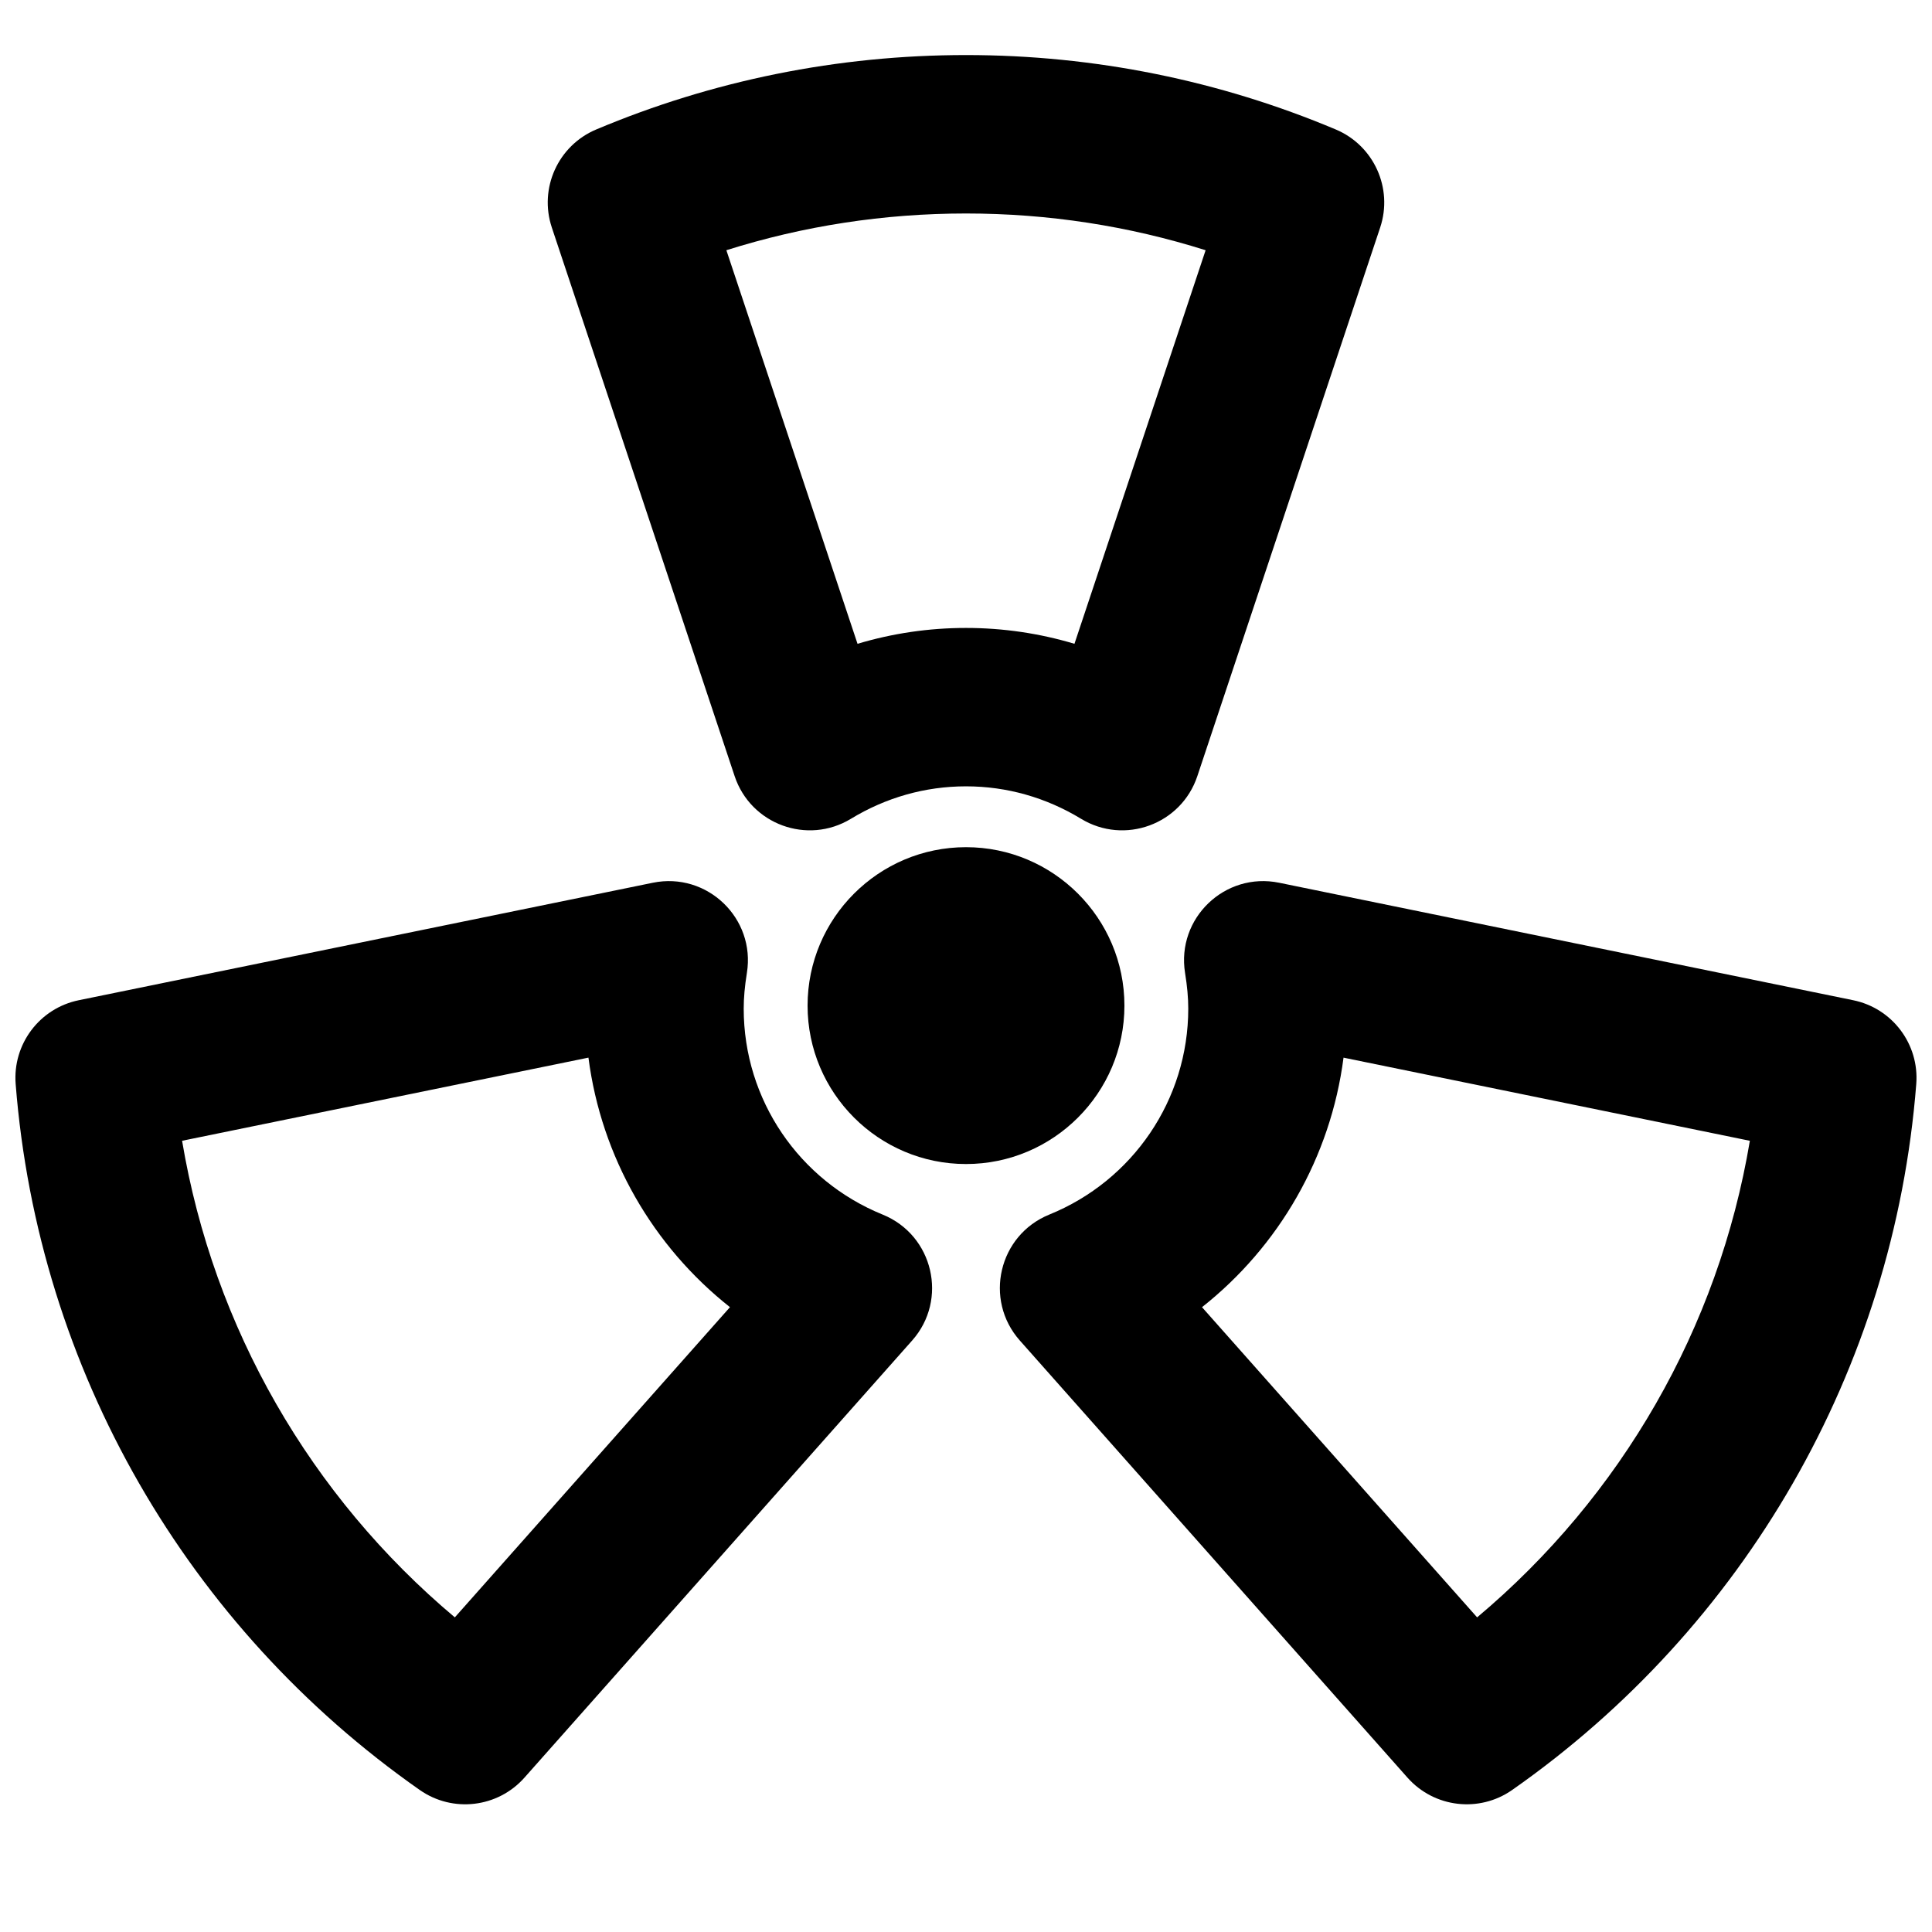 <?xml version="1.0" encoding="UTF-8"?>
<!-- Uploaded to: SVG Repo, www.svgrepo.com, Generator: SVG Repo Mixer Tools -->
<svg width="800px" height="800px" version="1.1" viewBox="144 144 512 512" xmlns="http://www.w3.org/2000/svg">
 <defs>
  <clipPath id="b">
   <path d="m408 377h243.9v246h-243.9z"/>
  </clipPath>
  <clipPath id="a">
   <path d="m148.09 377h243.91v246h-243.91z"/>
  </clipPath>
 </defs>
 <path d="m400 452.48c-23.156 0-41.984-18.832-41.984-41.984 0-23.156 18.828-41.984 41.984-41.984 23.152 0 41.984 18.828 41.984 41.984 0 23.152-18.832 41.984-41.984 41.984" fill-rule="evenodd"/>
 <path d="m400 158.59c-34.059 0-67.219 6.766-97.992 19.719-10.109 4.254-15.238 15.578-11.77 25.984l48.449 145.39c4.262 12.789 19.297 18.301 30.816 11.305 9.227-5.609 19.637-8.602 30.496-8.602 10.855 0 21.266 2.992 30.492 8.602 11.52 6.996 26.559 1.484 30.816-11.305l48.453-145.39c3.465-10.406-1.664-21.73-11.773-25.984-30.773-12.953-63.934-19.719-97.988-19.719zm63.5 51.723-34.758 104.3c-9.234-2.766-18.887-4.203-28.742-4.203s-19.512 1.438-28.746 4.203l-34.758-104.3c20.34-6.422 41.684-9.738 63.504-9.738s43.164 3.316 63.5 9.738z" fill-rule="evenodd"/>
 <g clip-path="url(#b)">
  <path d="m635.12 409.07-152.13-31.133c-14.383-2.941-27.266 9.406-24.938 23.898 0.57 3.527 0.848 6.586 0.848 9.453 0 24.188-14.73 45.617-36.824 54.586-13.426 5.453-17.422 22.543-7.809 33.379l102.73 115.84c7.078 7.977 19.008 9.383 27.742 3.269 61.48-43.031 101.15-111.29 107.09-187.09 0.828-10.559-6.344-20.082-16.719-22.203zm-27.387 37.25c-8.309 49.609-34.105 94.242-72.281 126.3l-72.906-82.203c20.395-16.117 34.09-39.727 37.504-66.129z" fill-rule="evenodd"/>
 </g>
 <g clip-path="url(#a)">
  <path d="m341.09 411.29c0-2.867 0.277-5.926 0.844-9.453 2.332-14.492-10.551-26.84-24.934-23.898l-152.13 31.133c-10.379 2.121-17.547 11.645-16.719 22.203 5.941 75.801 45.613 144.05 107.09 187.09 8.738 6.113 20.668 4.707 27.742-3.269l102.74-115.84c9.613-10.836 5.613-27.926-7.809-33.379-22.098-8.969-36.824-30.398-36.824-54.586zm-3.644 79.125-72.91 82.203c-38.172-32.055-63.973-76.688-72.281-126.3l107.69-22.035c3.414 26.402 17.109 50.012 37.504 66.129z" fill-rule="evenodd"/>
 </g>
</svg>